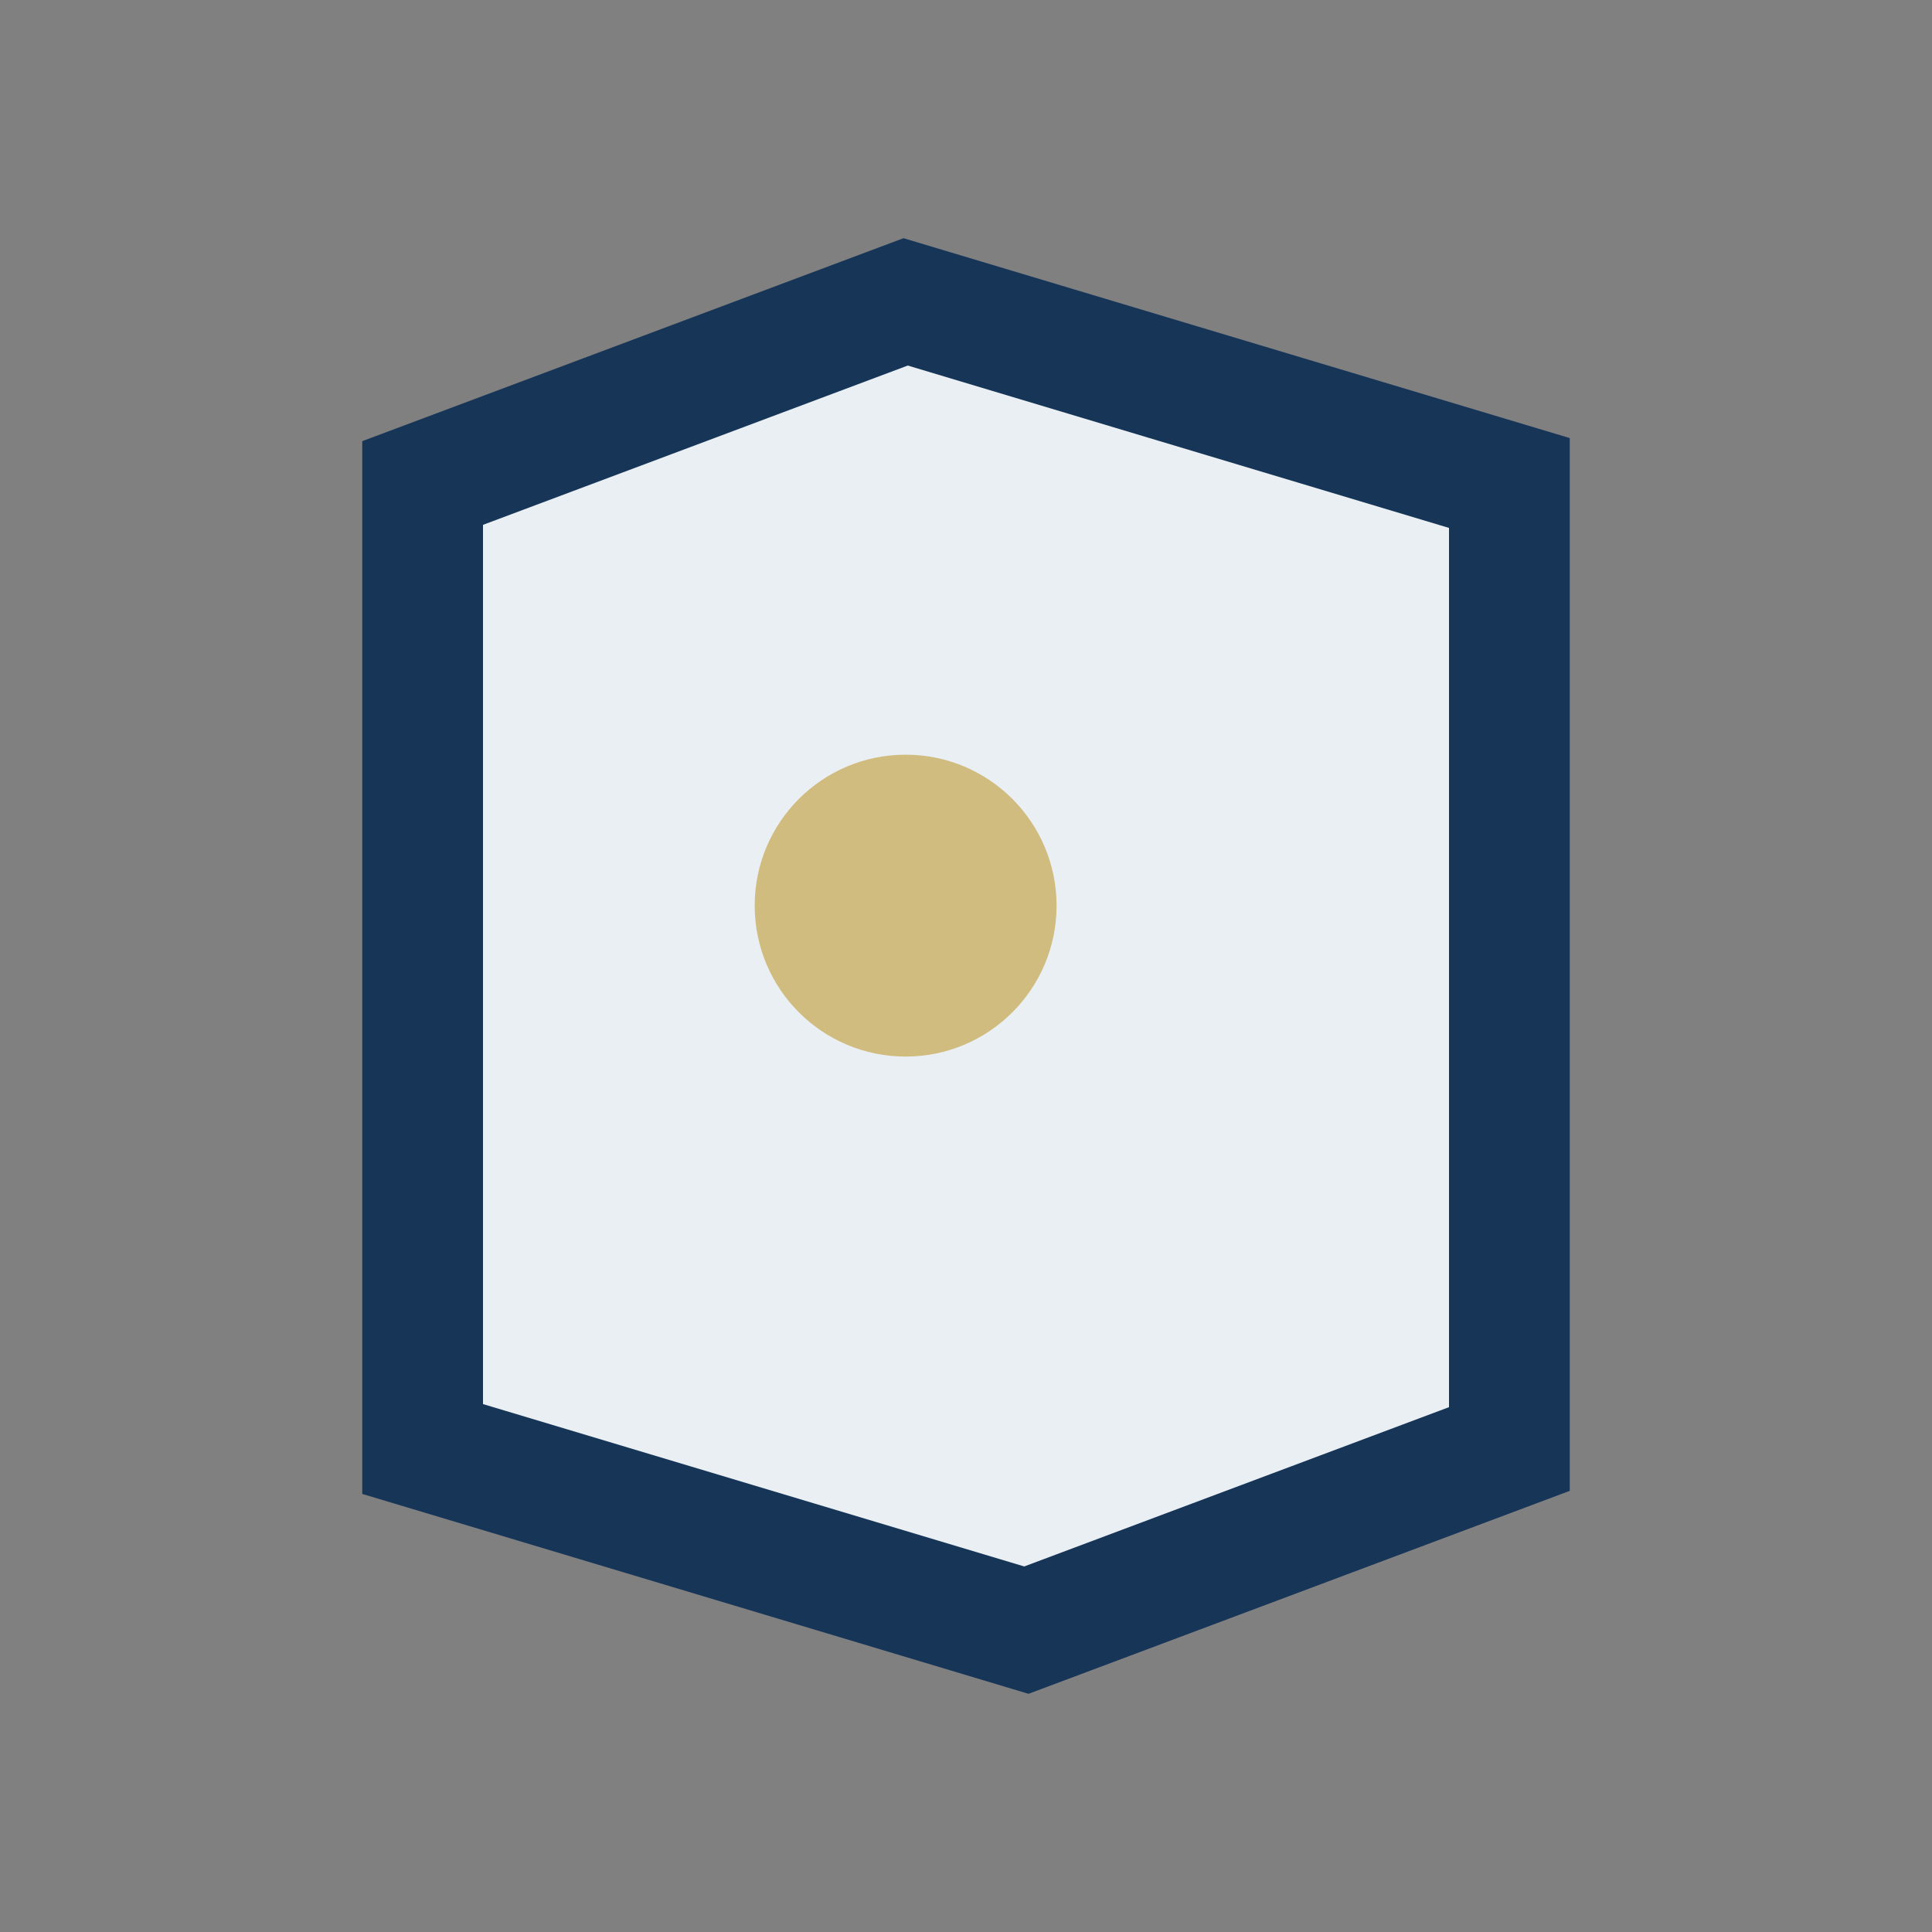 <?xml version="1.0" encoding="UTF-8"?>
<svg xmlns="http://www.w3.org/2000/svg" width="32" height="32" viewBox="0 0 32 32"><rect x="0" y="0" width="32" height="32" fill="#808080" stroke="none"/><path d="M7 8l8-3 10 3v16l-8 3-10-3V8z" fill="#EAEFF4" stroke="#163557" stroke-width="2"/><circle cx="15" cy="15" r="2.5" fill="#D1BC80"/></svg>